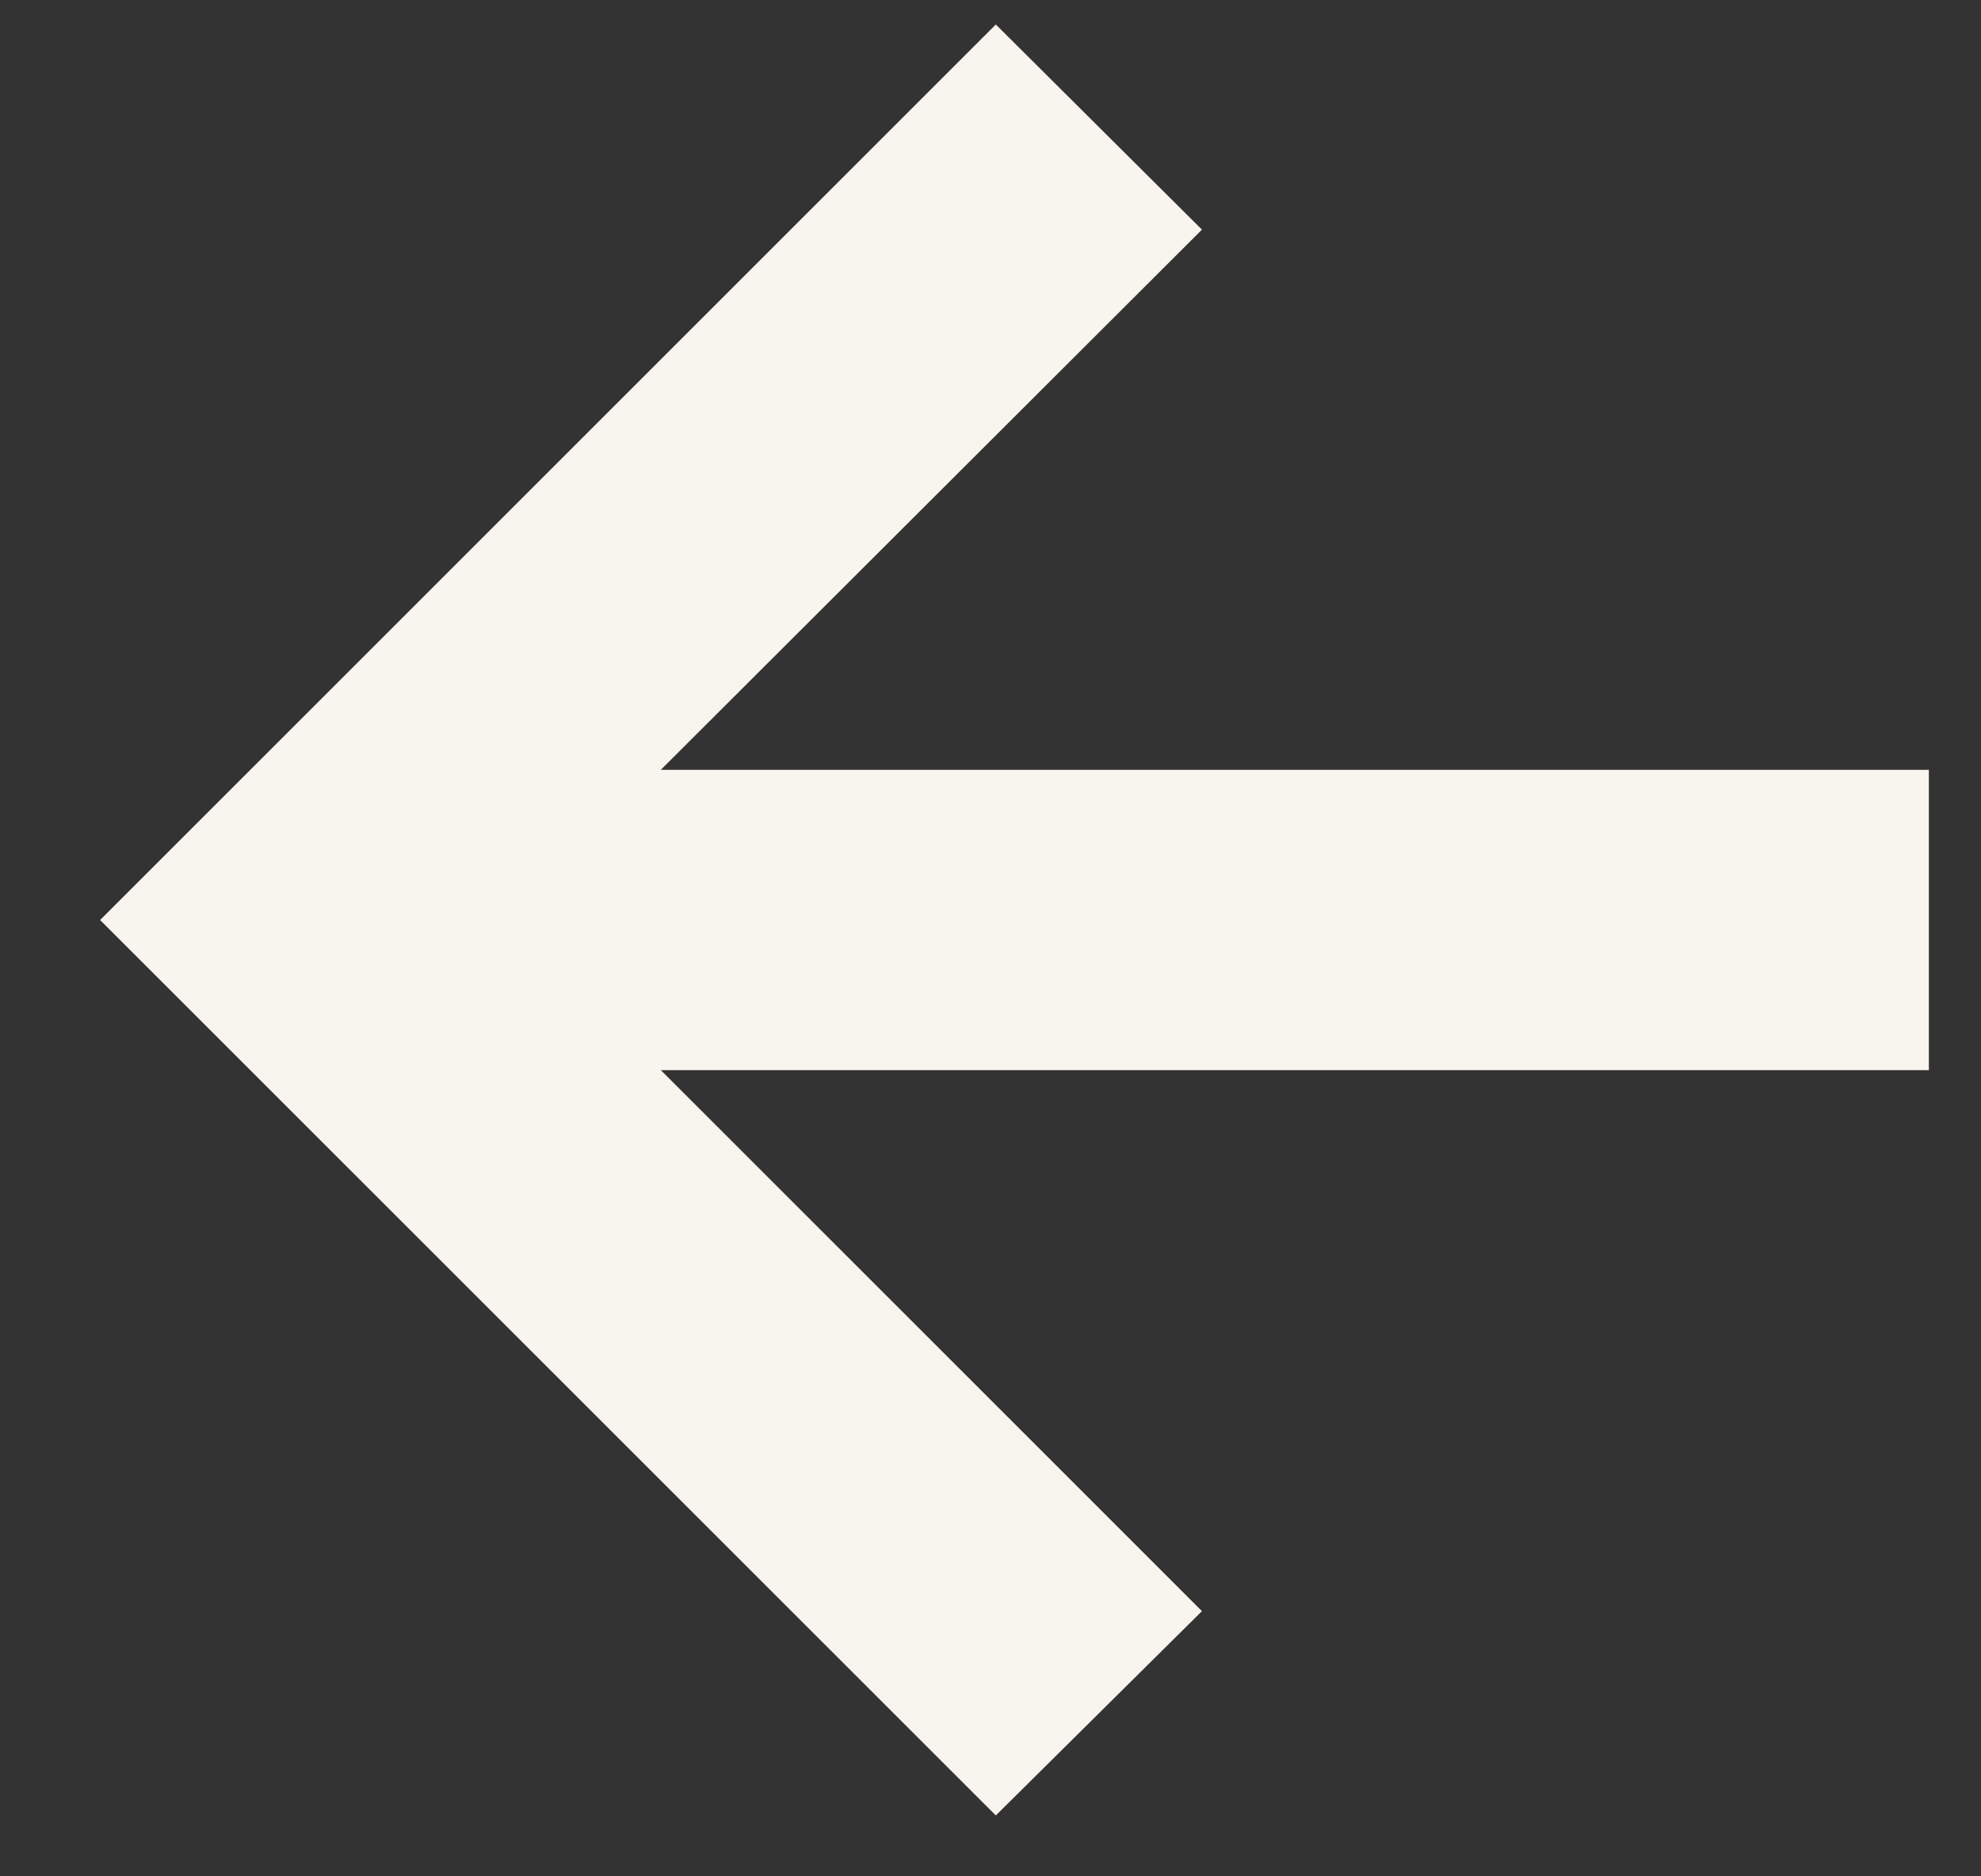 <svg width="19" height="18" viewBox="0 0 19 18" fill="none" xmlns="http://www.w3.org/2000/svg">
<rect x="0" y="0" width="19" height="18" fill="#333333" stroke="none"/>
<path d="M9.551 17.416L11.528 15.456L6.338 10.266H18.5V7.385H6.338L11.528 2.203L9.551 0.235L0.96 8.826L9.551 17.416Z" fill="#F8F4EE"/>
</svg>

